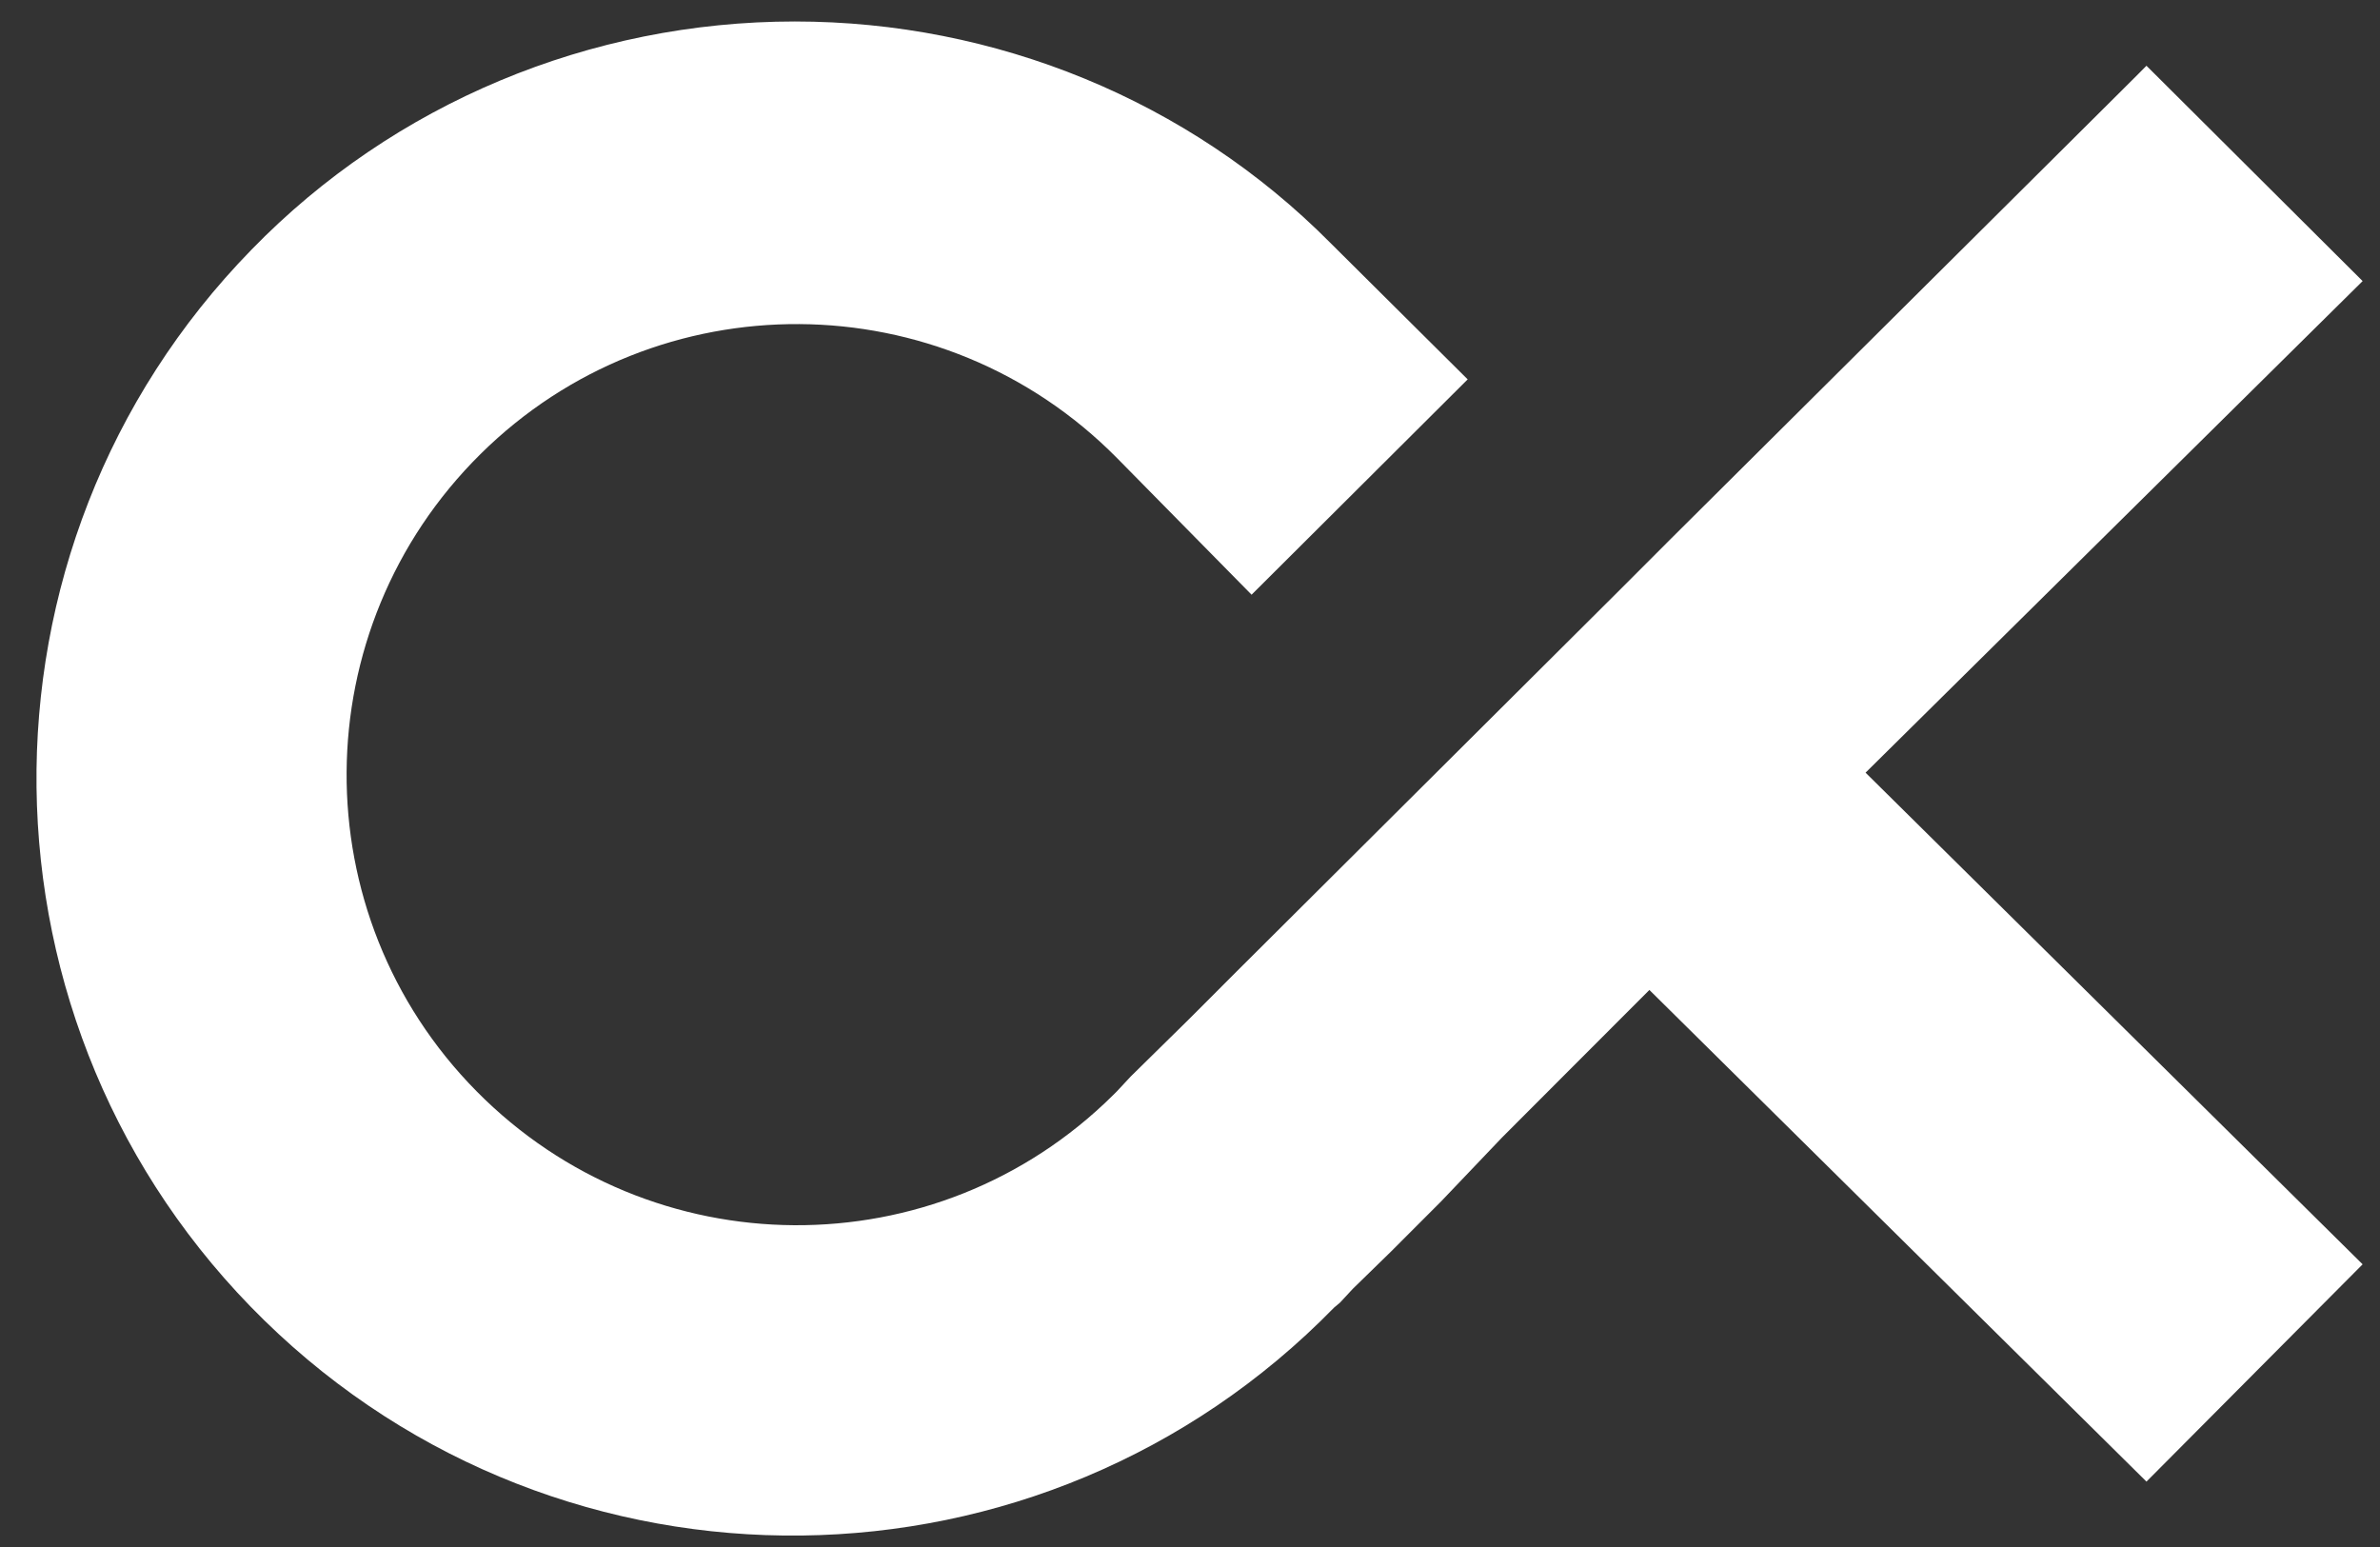 <svg width="40" height="26" viewBox="0 0 40 26" fill="none" xmlns="http://www.w3.org/2000/svg">
<rect x="0" y="0" width="40" height="26" fill="#333333" stroke="none"/>
<path d="M13.358 0.361C16.726 0.361 19.978 1.683 22.356 4.079L24.667 6.376L21.035 9.995L18.773 7.698C15.834 4.724 11.046 4.691 8.075 7.632C5.103 10.574 5.07 15.366 8.009 18.34C10.947 21.315 15.735 21.348 18.707 18.406C18.723 18.39 18.74 18.373 18.773 18.34L19.004 18.092L19.978 17.134L20.242 16.87L20.787 16.324L27.242 9.896L28.084 9.053L35.596 1.584L35.861 1.32L35.96 1.221L36.075 1.105L39.708 4.724C39.708 4.724 35.547 8.839 31.354 12.986L39.708 21.249L36.075 24.901L27.721 16.638L26.433 17.927L25.245 19.117L24.221 20.191L23.379 21.034L22.735 21.662L22.521 21.893L22.422 21.976C17.518 26.999 9.461 27.098 4.442 22.191C-0.577 17.283 -0.676 9.219 4.228 4.195C6.622 1.733 9.924 0.361 13.358 0.361Z" fill="white"/>
</svg>
